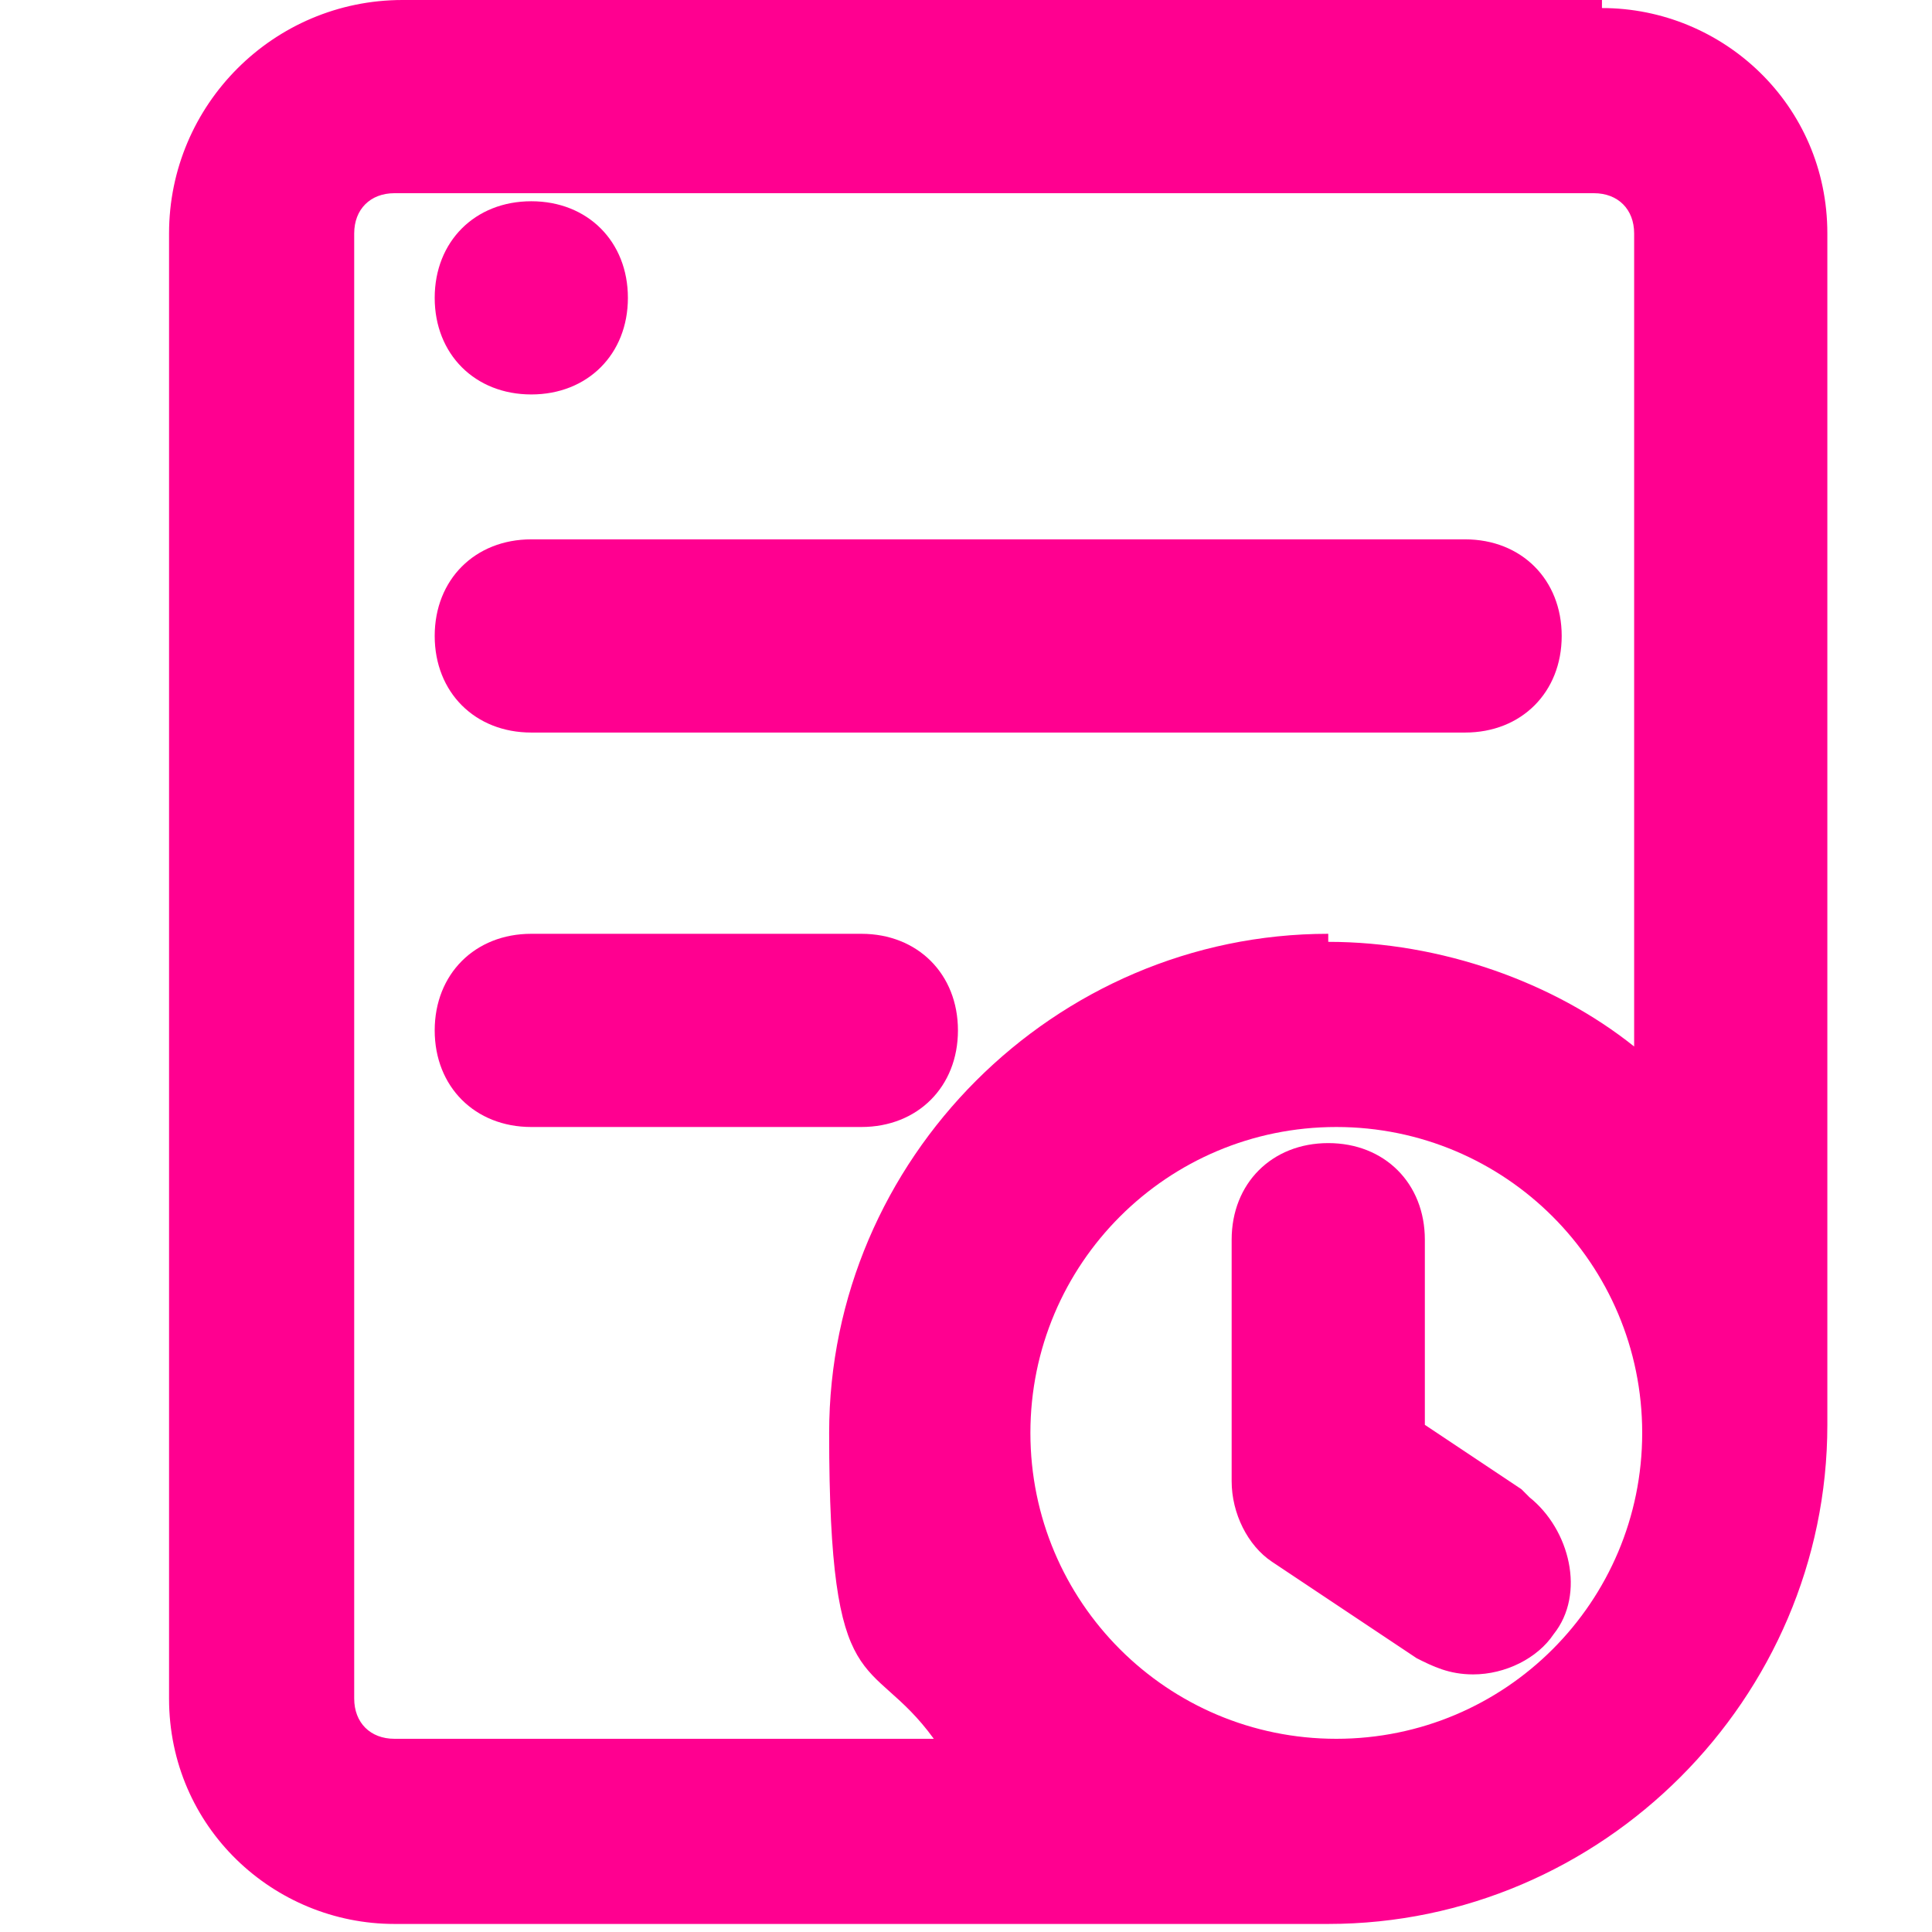 <?xml version="1.0" encoding="UTF-8"?>
<svg id="Layer_1" xmlns="http://www.w3.org/2000/svg" version="1.1" viewBox="0 0 24 24">
  <!-- Generator: Adobe Illustrator 29.1.0, SVG Export Plug-In . SVG Version: 2.1.0 Build 142)  -->
  <defs>
    <style>
      .st0 {
        fill: #ff0090;
      }
    </style>
  </defs>
  <path class="st0" d="M19.9,0H5C3.4,0,2.1,1.3,2.1,2.9v18.2c0,1.6,1.3,2.8,2.8,2.8h11.6c3.4,0,6.2-2.8,6.2-6.2V2.9c0-1.6-1.3-2.8-2.8-2.8ZM12.8,17.8c0-2.1,1.7-3.8,3.8-3.8s3.8,1.7,3.8,3.8-1.7,3.8-3.8,3.8-3.8-1.7-3.8-3.8ZM16.5,11.6c-3.4,0-6.2,2.8-6.2,6.2s.5,2.7,1.3,3.8h-6.7c-.3,0-.5-.2-.5-.5V2.9c0-.3.2-.5.5-.5h14.9c.3,0,.5.2.5.5v10.1c-1-.8-2.4-1.3-3.8-1.3Z"/>
  <path class="st0" d="M6.6,4.9c.7,0,1.2-.5,1.2-1.2s-.5-1.2-1.2-1.2-1.2.5-1.2,1.2.5,1.2,1.2,1.2Z"/>
  <path class="st0" d="M18.9,18.5l-1.2-.8v-2.3c0-.7-.5-1.2-1.2-1.2s-1.2.5-1.2,1.2v3c0,.4.2.8.5,1l1.8,1.2c.2.1.4.2.7.2.4,0,.8-.2,1-.5.4-.5.2-1.3-.3-1.7Z"/>
  <path class="st0" d="M18.2,6.7H6.6c-.7,0-1.2.5-1.2,1.2s.5,1.2,1.2,1.2h11.6c.7,0,1.2-.5,1.2-1.2s-.5-1.2-1.2-1.2Z"/>
  <path class="st0" d="M10.7,11.6h-4.1c-.7,0-1.2.5-1.2,1.2s.5,1.2,1.2,1.2h4.1c.7,0,1.2-.5,1.2-1.2s-.5-1.2-1.2-1.2Z"/>
</svg>